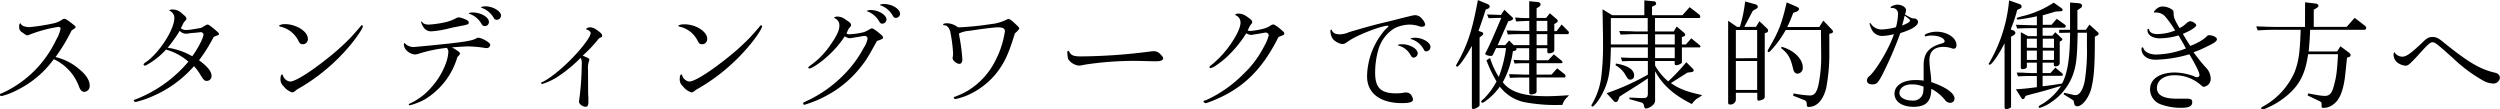 <svg xmlns="http://www.w3.org/2000/svg" viewBox="0 0 622.17 27.24"><title>アセット 1</title><g id="レイヤー_2" data-name="レイヤー 2"><g id="レイヤー_1-2" data-name="レイヤー 1"><path d="M19.65,17.16c1.74,1.38,2.67,2.82,2.67,4.14A1.44,1.44,0,0,1,21,22.86c-.6,0-1-.39-1.38-1.41a12,12,0,0,0-6.24-6.72,24.58,24.58,0,0,1-9,7.62,16.91,16.91,0,0,1-4,1.56c-.21,0-.45-.18-.45-.36s.09-.18.57-.36a27.41,27.41,0,0,0,9.3-6.9,28.3,28.3,0,0,0,4.2-6.42,9.19,9.19,0,0,0,1.08-2.73c0-.27-.21-.45-.54-.45A33.35,33.35,0,0,0,7.47,8.58c-.51.21-.54.21-.66.21s-.3,0-1.26-.72a1.46,1.46,0,0,1-.78-1.44c0-.57.09-.81.3-.81.06,0,.12.06.15.15.18.45,1.08.78,2.13.78a48.38,48.38,0,0,0,5.79-.9,6.35,6.35,0,0,0,2.4-1A.79.79,0,0,1,16,4.68c.3,0,.66.21,1.8,1.08.81.63,1,.78,1,1s-.09.21-.36.39l-.63.45a43.08,43.08,0,0,1-4,6.6A13.78,13.78,0,0,1,19.65,17.16Z"/><path d="M43.17,2.37a3.22,3.22,0,0,1,2,.87c1.08.93,1.2,1,1.2,1.38s0,.3-.3.57l-.24.3a2.39,2.39,0,0,1-.18.24c-.24.54-.3.63-.63,1.32a2.16,2.16,0,0,0,1.32.42,13.45,13.45,0,0,0,1.86-.21c1.2-.21,1.2-.21,1.65-.27a3.33,3.33,0,0,0,.81-.39c.66-.42.78-.48,1-.48s.51.18,1.53,1c1.2,1,1.29,1.11,1.29,1.35s-.06.21-.75.48a3.33,3.33,0,0,0-.57.27A39,39,0,0,1,49.53,15c2.1,1.53,3.12,2.79,3.12,3.87a1.18,1.18,0,0,1-1.17,1.26c-.6,0-.75-.15-1.62-1.53a10.65,10.65,0,0,0-1.59-2.13A28.76,28.76,0,0,1,37.86,24a24.47,24.47,0,0,1-4.08,1.38A.49.49,0,0,1,33.3,25c0-.09.06-.15.21-.18a32.59,32.59,0,0,0,13.38-9.48,14.66,14.66,0,0,0-5.58-3,18.55,18.55,0,0,1-3.78,3.21c-1.11.69-1.29.78-1.47.78s-.33-.15-.33-.27.06-.27.66-.66c3.27-2.28,7-8.07,7-10.92a1.91,1.91,0,0,0-1-1.71c-.18-.06-.24-.12-.24-.18s.09-.18.75-.24Zm6.72,8.28a10.19,10.19,0,0,0,.78-2A.74.74,0,0,0,50,8a3.46,3.46,0,0,0-.48.06c-.21,0-.69.09-1.26.12s-1.2.12-1.35.15-.51.06-.66.06a2.22,2.22,0,0,1-1.53-.72,31.77,31.77,0,0,1-3,4.2A17.43,17.43,0,0,1,47.85,14,25.58,25.58,0,0,0,49.89,10.65Z"/><path d="M76.62,9.66A1.25,1.25,0,0,1,75.24,11c-.39,0-.6-.15-.9-.69a6.61,6.61,0,0,0-4.62-3.69c-.18-.06-.27-.12-.27-.21S70,6,70.86,6C73.74,6,76.62,7.83,76.62,9.66ZM72.72,23a4.45,4.45,0,0,1-2.16-1.56,2.21,2.21,0,0,1-.75-1.89c0-.57.15-1,.36-1s.18.06.24.21a2.12,2.12,0,0,0,1.8,1.53c1.23,0,4.86-2.25,9.21-5.7a59.39,59.39,0,0,0,5.61-5c.6-.6,2.22-2.46,2.52-2.82s.36-.48.51-.48a.25.25,0,0,1,.24.27C90.3,7,89,9,87.48,10.86a46.62,46.62,0,0,1-6.42,6.48,45.65,45.65,0,0,1-7.14,4.92C73.35,22.77,73,23,72.72,23Z"/><path d="M107.52,11.28c8-.81,9.75-1.08,11-1.71.3-.18.3-.18.48-.18.9,0,3,1.2,3,1.74a.86.86,0,0,1-.84.84,4.75,4.75,0,0,1-.78-.09,30.66,30.66,0,0,0-3.84-.33c-.63,0-2.07.09-4.08.24,1.35.75,2,1.23,2,1.5s0,.24-.63.9a18.3,18.3,0,0,1-8.34,10.68,17.74,17.74,0,0,1-3.51,1.35.26.26,0,0,1-.24-.24c0-.09.06-.12.24-.21a15.37,15.37,0,0,0,5.19-3.84,18.31,18.31,0,0,0,3.75-6.06,9.84,9.84,0,0,0,.66-2.91,1.34,1.34,0,0,0-.39-1.05,36.53,36.53,0,0,0-6.75,1.38,3.64,3.64,0,0,1-1.2.27,3.41,3.41,0,0,1-2.28-1.26,2.19,2.19,0,0,1-.45-1.32c0-.15.06-.24.15-.24s.09,0,.3.24a3.11,3.11,0,0,0,1.89.72c.24,0,.24,0,2.46-.21Zm5.7-4.53c-.21,0-.69.15-1.38.3a24.88,24.88,0,0,1-4.5.75,2.23,2.23,0,0,1-2-1.11,4,4,0,0,1-.54-1.17.14.14,0,0,1,.12-.15c.09,0,.12,0,.18.15.24.39.81.6,1.68.6a25.49,25.49,0,0,0,3.69-.51,10.4,10.4,0,0,0,2.88-1,2,2,0,0,1,.84-.3,7.31,7.31,0,0,1,2,.69c.33.18.48.39.48.63a.45.45,0,0,1-.3.42,7.92,7.92,0,0,1-1.47.36Zm8.46-1.26a1,1,0,0,1-1,1c-.45,0-.63-.12-.93-.69a5.5,5.5,0,0,0-2.85-2.34c-.15,0-.21-.09-.21-.15s.36-.21.84-.21C119.7,3.09,121.68,4.26,121.68,5.49Zm3-1.56a1.07,1.07,0,0,1-1,1,.86.86,0,0,1-.84-.54A5.53,5.53,0,0,0,120,2c-.24-.06-.27-.09-.27-.18s.42-.24.93-.24C122.61,1.53,124.71,2.76,124.71,3.93Z"/><path d="M146.37,23s0,.66.06,1.26c0,.45,0,.84,0,1.17,0,.75-.21,1.14-.66,1.14-.78,0-1.68-.69-1.68-1.26a2.66,2.66,0,0,1,.06-.45,71.74,71.74,0,0,0,.63-8.94,2.84,2.84,0,0,0-.27-1.53,35.12,35.12,0,0,1-6.18,5,15.76,15.76,0,0,1-3.36,1.5c-.18,0-.33-.12-.33-.24s.06-.09.15-.15c1.65-.69,4.53-2.94,7.11-5.52,2.82-2.82,5.1-5.82,5.1-6.75,0-.3-.42-.72-.9-.84-.15,0-.21-.09-.21-.21s.48-.39,1.05-.39a2.88,2.88,0,0,1,1.56.66c1,.66,1.35,1,1.35,1.47a.35.35,0,0,1-.24.36,1.64,1.64,0,0,0-.93.75,34.43,34.43,0,0,1-3.66,3.81c1.56.69,1.65.75,1.65,1a1.32,1.32,0,0,1-.06.3,5.4,5.4,0,0,0-.27,2.22Z"/><path d="M176,9.66A1.25,1.25,0,0,1,174.6,11c-.39,0-.6-.15-.9-.69a6.61,6.61,0,0,0-4.62-3.69c-.18-.06-.27-.12-.27-.21s.54-.36,1.41-.36C173.1,6,176,7.83,176,9.66ZM172.08,23a4.45,4.45,0,0,1-2.16-1.56,2.21,2.21,0,0,1-.75-1.89c0-.57.15-1,.36-1s.18.06.24.21a2.12,2.12,0,0,0,1.8,1.53c1.23,0,4.86-2.25,9.21-5.7a59.39,59.39,0,0,0,5.61-5c.6-.6,2.22-2.46,2.52-2.82s.36-.48.51-.48a.25.25,0,0,1,.24.27c0,.48-1.32,2.52-2.82,4.35a46.62,46.62,0,0,1-6.42,6.48,45.65,45.65,0,0,1-7.14,4.92C172.71,22.77,172.38,23,172.08,23Z"/><path d="M218.49,10.11a.6.6,0,0,0-.24.09c-2.55,4.56-2.55,4.56-3.93,6.33a26.78,26.78,0,0,1-8.13,7,28.7,28.7,0,0,1-6,2.55c-.18,0-.3-.15-.3-.36s.06-.21.63-.48a31.52,31.52,0,0,0,9.24-6.39,28.3,28.3,0,0,0,5.22-7,5.83,5.83,0,0,0,.93-2.25.67.67,0,0,0-.69-.66,4.62,4.62,0,0,0-.57.06c-.15,0-.75.15-1.38.24l-1.14.18a3.12,3.12,0,0,1-.63.09,2.22,2.22,0,0,1-1.17-.42l-.09-.06a25.1,25.1,0,0,1-4.71,5.34c-1.38,1.26-3.54,2.67-4.05,2.67-.18,0-.33-.09-.33-.21s.06-.21.81-.75a19.38,19.38,0,0,0,4.77-5c1.47-2.07,2.16-3.54,2.16-4.62a1.88,1.88,0,0,0-1.08-1.89c-.12,0-.21-.12-.21-.18s.33-.27.78-.27a3.45,3.45,0,0,1,2.1.78c1.08.69,1.32.93,1.32,1.35,0,.21,0,.21-.42.69s-.42.84-.72,1.38a1.06,1.06,0,0,0,.75.21A18.43,18.43,0,0,0,215,8a8.22,8.22,0,0,0,1.14-.54c.51-.33.69-.39.87-.39s.66.21,1.74,1.11c.9.75,1,.87,1,1.14s0,.27-.84.66Zm2.13-5.22a1.07,1.07,0,0,1-1,1c-.42,0-.57-.12-.9-.69A5.65,5.65,0,0,0,216,2.88c-.21-.06-.27-.09-.27-.15s.48-.24.9-.24C218.61,2.49,220.62,3.69,220.62,4.89ZM224,3.45a1.07,1.07,0,0,1-1,1c-.45,0-.6-.12-.93-.75a5.74,5.74,0,0,0-2.85-2.34c-.18-.06-.24-.09-.24-.15S219.42,1,220,1C222,1,224,2.22,224,3.45Z"/><path d="M234.87,6.27a.17.17,0,0,1-.15-.18c0-.18.36-.3,1-.3a4.51,4.51,0,0,1,2.67,1,5.91,5.91,0,0,0,.63,0A74.89,74.89,0,0,0,246.6,6a10.8,10.8,0,0,0,3.81-1.08,1.46,1.46,0,0,1,.6-.18c.3,0,.69.27,1.65,1.17.78.72,1,1,1,1.14s-.33.66-1.08,1.23c-1.5,4.92-2.52,7.17-4.35,9.6a19.08,19.08,0,0,1-7.86,6,19.23,19.23,0,0,1-2.58.78.48.48,0,0,1-.45-.39c0-.06.06-.12.24-.18a18.31,18.31,0,0,0,3.24-1.5,18.33,18.33,0,0,0,6.9-7.5,23.3,23.3,0,0,0,2.37-7.29c0-.72-.51-1-1.77-1-.78,0-3.78.36-7.08.87a6.87,6.87,0,0,0-2.58.66l.12.87a44.32,44.32,0,0,1,.72,5.55c0,.69-.27,1.14-.72,1.14-.69,0-1.71-.84-1.71-1.41,0-.06,0-.18.06-.39a6.47,6.47,0,0,0,.06-.84,36.36,36.36,0,0,0-.69-5.31c-.24-1-.81-1.65-1.47-1.65Z"/><path d="M269.85,16.11a6.13,6.13,0,0,1-1.38.21,3.65,3.65,0,0,1-2.64-1.62,8.53,8.53,0,0,1-.21-1.68c0-.21.09-.36.24-.36s.15.06.24.21c.39.87,1.11,1.17,2.85,1.17a140,140,0,0,0,17.34-1.23,7.94,7.94,0,0,1,.81-.06,2,2,0,0,1,1.59.66c.57.54.78.84.78,1.11,0,.45-.6.72-1.56.72-.24,0-.57,0-1.11,0s-3.09-.09-4.35-.09A81.23,81.23,0,0,0,269.85,16.11Z"/><path d="M300.21,24.9a31.34,31.34,0,0,0,9.21-6.45,25.08,25.08,0,0,0,5.22-7,10.62,10.62,0,0,0,1.11-2.67.7.7,0,0,0-.72-.66c-.12,0-.33,0-.57.06-.09,0-.72.15-1.35.24s-.93.15-1.17.18a2.64,2.64,0,0,1-.6.09,2.32,2.32,0,0,1-1.17-.42,29.68,29.68,0,0,1-4.95,6c-1.44,1.32-3.42,2.67-3.9,2.67-.18,0-.33-.09-.33-.21s.06-.27.81-.81a24.86,24.86,0,0,0,4.92-5.61c1.26-1.92,2-3.63,2-4.62a1.92,1.92,0,0,0-1.11-1.86c-.12,0-.21-.12-.21-.18s.33-.27.81-.27a3.58,3.58,0,0,1,2.1.75c1.08.72,1.32,1,1.32,1.38,0,.18,0,.24-.21.45a5.53,5.53,0,0,0-.51.75c-.21.48-.3.63-.42.87a2,2,0,0,0,.72.12,19.07,19.07,0,0,0,3.6-.66A5.79,5.79,0,0,0,316,6.48c.51-.33.69-.39.87-.39s.72.24,1.74,1.11,1,.87,1,1.14-.12.36-.45.48a8.52,8.52,0,0,0-1,.42c-4.26,8.52-9.33,13.26-17.4,16.23a2.35,2.35,0,0,0-.42.15,1.52,1.52,0,0,1-.27.06c-.24,0-.54-.24-.54-.45s.06-.15.42-.24Z"/><path d="M348.54,4.59c3.27-.81,3.27-.81,3.72-.81a2.2,2.2,0,0,1,1.62.9,3,3,0,0,1,.81,1.38c0,.36-.36.6-.81.6a2.47,2.47,0,0,1-.93-.21,8.08,8.08,0,0,0-2.19-.33A9.34,9.34,0,0,0,347.1,7a9.18,9.18,0,0,0-4,5.13,20.74,20.74,0,0,0-.87,6c0,3.69,1.41,5.1,5.19,5.1a9.38,9.38,0,0,0,2.16-.21,1.25,1.25,0,0,1,.39,0,1.5,1.5,0,0,1,1.14.51,2.67,2.67,0,0,1,.54,1.2c0,.66-.78.93-2.76.93-5.43,0-8.67-2.49-8.67-6.63a18,18,0,0,1,3.63-10.56,9.17,9.17,0,0,1,1.53-1.71.31.31,0,0,0,.15-.24.13.13,0,0,0-.12-.12c-1.71,0-7.83,2.4-9.81,3.84-.84.6-1.11.72-1.62.72a4.11,4.11,0,0,1-2.25-1.23,3.52,3.52,0,0,1-.63-2.13c0-.12.06-.21.18-.21s.12,0,.18.15c.3.69.87,1,2,1A5.74,5.74,0,0,0,335.73,8c4.65-1.38,7-2,10.14-2.73Zm4.29,8.7a1.11,1.11,0,0,1-1.05,1.05c-.27,0-.45-.15-.69-.57a4.88,4.88,0,0,0-2.94-2.4c-.21,0-.24-.06-.24-.15s.36-.21,1-.21C350.88,11,352.83,12.15,352.83,13.29ZM356,11.67a1.1,1.1,0,0,1-1.05,1.11c-.27,0-.45-.12-.63-.48a5.21,5.21,0,0,0-3.09-2.55c-.18,0-.21-.06-.21-.12s.42-.24,1.08-.24C354,9.39,356,10.53,356,11.67Z"/><path d="M368.22,26.1a.41.41,0,0,1-.12.33,3.11,3.11,0,0,1-1.44.72.39.39,0,0,1-.36-.36V11.4c-1.44,2.67-3.21,5.19-3.66,5.19a.29.29,0,0,1-.27-.27.56.56,0,0,1,.12-.3c2.7-4.71,3.87-8.28,5.31-16l2.43,1c.33.15.51.36.51.6a.63.63,0,0,1-.42.54l-.57.21c-.81,2.55-.93,2.91-1.8,5.31l.84.3a.41.41,0,0,1,.33.39c0,.18-.09.33-.33.51l-.57.45ZM380.58,5.19c-1.59.06-1.8.06-3.27.15l-.24-1a27.48,27.48,0,0,0,3.51.15V.3l2.13.21c.45.06.69.27.69.6a.72.72,0,0,1-.33.54l-.66.42v2.4h2.37l.93-1.17,1.74,1.5a.49.49,0,0,1,.21.42.51.51,0,0,1-.21.39l-.63.36V7.74h.57l1.26-1.65,1.62,1.65a.53.53,0,0,1,.18.39c0,.24-.12.36-.42.36h-3.21v4c0,.45-.6.78-1.38.78-.24,0-.36-.15-.36-.48V12h-2.67v3h2.88l1.41-1.47,2,1.62a.43.43,0,0,1,.15.33.26.26,0,0,1-.27.24h-6.18v2.85h3.72L387.54,17l1.89,1.5a.67.67,0,0,1,.18.42c0,.21-.12.36-.3.36h-6.9v3.45c0,.45-.39.69-1.35.78a.43.43,0,0,1-.48-.45V19.29h-1c-1.38,0-2,0-3.81.09l-.21-.93,4,.12h1V15.72c-1.74,0-2,0-3.63.09l-.27-.9c1.83.06,2.13.09,3.9.09V12h-3.21a1.32,1.32,0,0,1,.06.3c0,.12-.09.21-.36.3l-.54.15A22.24,22.24,0,0,1,374,20.46c1.8,2.4,5.1,3.48,10.8,3.48,1.59,0,2.91-.06,5.67-.24l-.36.42a4.28,4.28,0,0,0-1.29,2c-.51,0-.72,0-.81,0a41.54,41.54,0,0,1-8.76-.72,10.46,10.46,0,0,1-6-3.84,14.7,14.7,0,0,1-3.45,3.51,2.32,2.32,0,0,1-.87.51.28.28,0,0,1-.3-.27c0-.18,0-.18.72-.81a18,18,0,0,0,3.09-4.23A32.41,32.41,0,0,1,369.93,15l.9-.57A19.28,19.28,0,0,0,373,19.14a30.73,30.73,0,0,0,1.8-7.17h-2.46l-.75,1.56a.56.56,0,0,1-.54.39c-.69,0-1.41-.27-1.41-.54a1.34,1.34,0,0,1,.15-.39c.75-1.32,2-4.2,3.84-8.55l-3.15.09-.39-.93,3.45.12.84-1.29L376.05,4c.45.39.51.48.51.63s-.27.42-.63.51l-.57.15-2.64,5.94h1.86l1-1.14,1.14,1.14h3.9V8.49H379c-1.2,0-1.89,0-3.75.09l-.3-1,2.19.06c.9,0,1.53.06,1.86.06h1.59Zm4.5,2.55V5.19h-2.67V7.74Zm0,3.51V8.49h-2.67v2.76Z"/><path d="M401.22,3.78h8V.09l2.43.24a.57.57,0,0,1,.51.51.61.61,0,0,1-.27.48l-.75.36v2.1h7.56l1.8-2,2.43,1.89a.65.65,0,0,1,.21.48.31.31,0,0,1-.27.33h-11V7.83h4.68l.72-1.23,1.89,1.59a.89.89,0,0,1,.24.51c0,.15-.21.33-.45.39l-.39.12v1.86h1l1.35-1.53,2.13,1.74a.37.37,0,0,1,.15.3.21.21,0,0,1-.21.21h-4.41v3.63c0,.21-.06.3-.27.42a2.46,2.46,0,0,1-1.14.39.37.37,0,0,1-.39-.42v-.63H411.9v1.14a14.29,14.29,0,0,0,3.27,3.93,50.51,50.51,0,0,0,4.5-4.77l1.68,1.68a.55.55,0,0,1,.15.36c0,.27-.21.39-.75.45l-.78.09-4.14,2.61c2,1.41,4,2.19,7.8,3-.27.21-.57.42-.57.42l-.87.54a6.52,6.52,0,0,0-1.14,1.26c-4.5-2.25-7.26-4.71-9.15-8.16v7a1.61,1.61,0,0,1-.69,1.53,2.93,2.93,0,0,1-1.59.75c-.24,0-.42-.24-.48-.66s-.21-.69-.63-.84l-3-.84v-.39l2.73.12h.66c.93,0,1.2-.24,1.2-1.17V19.5c-1.59,1.08-2.19,1.47-3.72,2.43-.78.51-1.59,1-2.4,1.5l-.93.63-.27.72c-.15.39-.39.63-.66.63a.7.7,0,0,1-.45-.21l-1.83-2a62.13,62.13,0,0,0,10.26-4.62V15.18h-2.7c-.21,0-1,0-1.77,0l-1.95.06-.3-.93,2.25.09c.78,0,1.5,0,1.77,0h2.7V11.79h-9.21c-.09,6.15-.54,8.52-2.22,11.73-.75,1.44-2,3-2.34,3a.26.26,0,0,1-.27-.24.79.79,0,0,1,.09-.3,17.8,17.8,0,0,0,2.31-6.51,63.22,63.22,0,0,0,.48-8.82c0-1.59,0-1.59-.12-8.34Zm-.33.72c0,1.41,0,2.52,0,3.18s0,2,0,3.39h9.21V8.49H407c-1.26,0-1.68.06-3.69.12l-.33-.9,2.22.06c.9,0,1.5.06,1.8.06h3.06V4.5Zm1.26,11.31c3,.51,4.53,1.5,4.53,3a.93.93,0,0,1-.93,1c-.51,0-.54,0-1.47-1.56a6.46,6.46,0,0,0-2.22-2Zm14.64-4.74V8.55H411.9v2.52Zm0,3.39V11.79H411.9v2.67Z"/><path d="M432.3,6.69H433A34.37,34.37,0,0,0,434.31.36l2.67.75a.67.67,0,0,1,.48.57c0,.18-.12.36-.39.51l-.84.48-.48.9-1.17,2.22-.48.9H437l.87-1.41,1.89,1.8a.73.73,0,0,1,.27.54.53.53,0,0,1-.42.51l-.42.15V24a.75.75,0,0,1-.45.75,3.27,3.27,0,0,1-1.08.3c-.21,0-.33-.18-.33-.45V23.1H432v1.8A1.34,1.34,0,0,1,430.5,26c-.27,0-.42-.15-.42-.45V5.16Zm5,7.77v-7H432v7.05Zm0,7.92v-7.2H432v7.2ZM452.76,6.72l1-1.59,2.07,2.16a1.2,1.2,0,0,1,.36.6c0,.18-.24.36-.51.42l-.42.09v4.47a44.89,44.89,0,0,1-.78,9.06c-.78,3-2.31,4.68-4.35,4.68-.33,0-.45-.12-.48-.51,0-.81-.15-1-.72-1.23l-2.67-1.05.12-.57a26.86,26.86,0,0,0,4,.51c1.08,0,1.62-.57,2.1-2.28a34,34,0,0,0,.75-7.74v-.27l-.06-6h-8.76a26,26,0,0,1-3.51,4.89c-.39.45-.6.6-.78.6a.21.21,0,0,1-.21-.24c0-.15.06-.27.48-1,2.31-4,3-5.7,4.26-11.13L447,1.62c.48.18.72.42.72.63s-.3.57-.72.69l-.72.24a31.13,31.13,0,0,1-1.5,3.54Zm-9.36,4.92c3,.84,5.25,3,5.25,5.1a1.42,1.42,0,0,1-1.26,1.59c-.6,0-.93-.36-1.14-1.2-.63-2.73-1.26-3.81-3-5.16Z"/><path d="M468.33,18.84C467.34,20.64,467,21,466,21s-1.38-.42-1.38-1a1.38,1.38,0,0,1,.54-1c1.77-1.47,5.13-7.2,6.18-10.5a13.75,13.75,0,0,1-3,.45,2.9,2.9,0,0,1-2.61-1.77,5.1,5.1,0,0,1-.45-1.29.14.14,0,0,1,.15-.15c.06,0,.09,0,.12.09a3.19,3.19,0,0,0,2.85,1.5,15.35,15.35,0,0,0,3.45-.57,14.55,14.55,0,0,0,.51-3.3A1.38,1.38,0,0,0,470.85,2c-.27,0-.33,0-.33-.15,0-.27,1-.69,1.68-.69,1.11,0,2.16.66,2.16,1.38a5.28,5.28,0,0,1-.27,1.08c1.14.63,1.32.72,1.56.84a1.58,1.58,0,0,0,.69.12,1,1,0,0,1,1,.84c0,1-1.53,1.92-4.41,2.82A94.52,94.52,0,0,1,468.33,18.84Zm18.09,5.7a1.06,1.06,0,0,1-1.11,1.05,1.65,1.65,0,0,1-1.29-.75,10.48,10.48,0,0,0-3.39-2.73c0,3.12-1.32,4.47-4.41,4.47-2.85,0-4.74-1.29-4.74-3.27s2-3.39,5.25-3.39a11.68,11.68,0,0,1,2,.15c0-1.68,0-1.68,0-2.55,0-.6,0-1,0-1.26,0-3,1.29-4.59,4.59-5.46.42-.12.63-.27.63-.54,0-.75-1.5-1.41-3.12-1.41a4.49,4.49,0,0,0-1.47.18.33.33,0,0,1-.15,0,.23.23,0,0,1-.21-.24c0-.39,1.71-.9,2.91-.9,2.73,0,5,1.53,5,3.36,0,.57-.27.87-.75.87a1.35,1.35,0,0,1-.48-.12,6.52,6.52,0,0,0-2-.33c-2.31,0-3.51,1.14-3.51,3.33a25,25,0,0,0,.21,2.61,21,21,0,0,1,.24,2.82C484.26,21.66,486.42,23.19,486.42,24.54ZM475.71,21c-1.77,0-3,.9-3,2.19,0,1.05,1.38,1.83,3.15,1.83a2.46,2.46,0,0,0,2.79-2.31,8.72,8.72,0,0,0,.06-1.14A7.27,7.27,0,0,0,475.71,21ZM475.35,5.1c0-.18-.3-.45-1.35-1.2-.24,1.08-.33,1.41-.63,2.46Q475.35,5.59,475.35,5.1Z"/><path d="M502.56,1a.72.72,0,0,1,.57.63c0,.21-.15.36-.42.51l-.69.33a39.77,39.77,0,0,1-1.62,4.86l.63.24a.76.76,0,0,1,.54.6c0,.21-.18.45-.54.66l-.54.3V26.4a.46.46,0,0,1-.33.51,2.75,2.75,0,0,1-.87.27c-.24,0-.42-.21-.42-.54V10.77c-1.41,2.79-3.18,5.34-3.69,5.34-.12,0-.24-.09-.24-.18a.43.43,0,0,1,.12-.3A37.12,37.12,0,0,0,500,.09Zm4.35,17.91h-1c-1.08,0-1.86,0-3.69.09l-.33-.93c1,0,1.83,0,2.16.06l1.86.06h1V15.6h-2.49v1c0,.36-.42.6-1.05.6q-.45,0-.45-.36V8l1.8,1h2.19v-2h-1.17c-.87,0-1.65,0-3.72.09l-.33-.93c1.74.06,2.61.09,4.05.12h1.17V4.05a45.74,45.74,0,0,1-4.68.81c-.21,0-.33-.09-.33-.24s.09-.24,1.2-.54a24.24,24.24,0,0,0,8-3.42L513,2a.71.71,0,0,1,.33.48c0,.21-.21.33-.63.33l-1.11.06c-1.38.42-2,.6-3.21.93V6.18h2.16l1.32-1.5,2,1.44a.51.51,0,0,1,.24.39.4.4,0,0,1-.39.39h-5.37v2h2.4l.75-.87,1.59,1.47a.52.52,0,0,1,.18.33.45.45,0,0,1-.24.3l-.42.24v5.31c0,.48-.45.84-1.08.84-.27,0-.39-.15-.39-.45V15.6h-2.79v2.58h1.95l1.23-1.35,1.65,1.38a.63.63,0,0,1,.21.39c0,.18-.12.27-.42.27l-4.62,0v2.61c2.22-.27,3-.39,4.83-.69,1.35-2.4,2-6.45,2-12.66l-2.7.06V7.41h2.7V.63l2,.15c.72.09,1,.27,1,.66a.85.85,0,0,1-.48.63l-.69.48V7.41h2.1L520,6.12,522.06,8a.62.62,0,0,1,.24.42c0,.15-.12.27-.33.39l-.63.33c0,7.11-.18,9.69-.78,12.45-.54,2.52-2.28,4.86-3.6,4.86a.8.8,0,0,1-.54-.21c-.15-.15-.15-.15-.36-1.17,0,0-.06-.09-.48-.36l-2-1.23.15-.39,2.49.57.3,0c1,.06,1.86-1.26,2.31-3.54a48.4,48.4,0,0,0,.54-8.82c0-.72,0-1.77,0-3.15h-2.31c-.12,6.24-.33,8.07-1.2,10.53a13.91,13.91,0,0,1-5.43,6.78,8.49,8.49,0,0,1-2.82,1.38.22.22,0,0,1-.24-.24c0-.21,0-.21,1.08-.84a14.8,14.8,0,0,0,4.47-4.38L509.1,22.5l-2.28.63c-.57.12-1.11.27-1.65.42l-1.05.3-.27.54a.45.45,0,0,1-.42.27c-.12,0-.24-.06-.36-.27l-1.38-2.16c2.4-.18,3.24-.27,5.22-.54Zm0-7V9.63h-2.49v2.25Zm0,3V12.6h-2.49v2.31Zm4.26-3V9.63h-2.79v2.25Zm0,3V12.6h-2.79v2.31Z"/><path d="M547,10.56a9.35,9.35,0,0,0,2-1.32c.39-.42.48-.48.72-.48,1,0,2,.51,2,1s-.6.93-2.58,1.86A24.28,24.28,0,0,1,545.91,13a44.63,44.63,0,0,0,3,3.75,4,4,0,0,1,1.26,2.7,2,2,0,0,1-1.71,2.16c-.21,0-.33-.09-.81-.51a9.8,9.8,0,0,0-6.54-2.37c-2.61,0-4.32,1.29-4.32,3.21,0,1.71,1.65,2.61,4.77,2.61.42,0,.84,0,1.38,0s.87,0,1.11,0c1.2,0,1.53.21,1.53.87,0,1-.78,1.41-2.76,1.41a14.4,14.4,0,0,1-4.92-.81,4,4,0,0,1-2.82-3.78c0-2.58,2.4-4.2,6.24-4.2a14.68,14.68,0,0,1,4.62.9,1.92,1.92,0,0,0,.87.27.55.55,0,0,0,.57-.54c0-.6-.84-2.34-2.52-5.16a32.13,32.13,0,0,1-8.43,1.35c-2.13,0-3.48-1.08-3.48-2.76,0-.18.09-.33.21-.33s.18.06.36.42c.36.84,1.59,1.38,3.09,1.38A21.48,21.48,0,0,0,544,12.06c-.54-1.05-.6-1.14-1.83-3.24a17.6,17.6,0,0,1-4.65.72c-1.8,0-3.09-.84-3.09-2,0-.21.12-.36.24-.36s.15,0,.21.3c.18.63.93,1,2,1a12,12,0,0,0,4.44-.9A26.5,26.5,0,0,0,539,4.29a3,3,0,0,0-2.37-1.17.58.58,0,0,0-.24,0,.84.84,0,0,1-.24,0,.13.13,0,0,1-.12-.12,2,2,0,0,1,.69-.81,2.2,2.2,0,0,1,1.5-.57,4.26,4.26,0,0,1,2.4.81c.27.24.33.36.33,1,0,.9.3,1.59,1.47,3.57a7.17,7.17,0,0,0,1.68-1.17c.45-.39.72-.54,1-.54.6,0,1.47.63,1.47,1s-1.11,1.23-3.33,2.13c.78,1.32,1.17,1.95,1.83,3A11.94,11.94,0,0,0,547,10.56Z"/><path d="M573.66.57l2.76.33c.3.06.57.3.57.54s-.15.33-.48.57l-.69.42V6.69H584l2-2.25,2.49,1.92a.82.82,0,0,1,.39.6.46.46,0,0,1-.51.45H574.92c-.09,2.1-.12,2.76-.36,5.4h7.08l.81-1.29,2.16,1.59a1,1,0,0,1,.39.6.58.58,0,0,1-.39.48l-.51.15c-.54,5.19-.54,5.19-.75,6.33-.54,2.7-1.29,4.26-2.61,5.28a4.1,4.1,0,0,1-2.49.9c-.36,0-.48-.09-.48-.39,0-.84,0-.9-.09-1a1.45,1.45,0,0,0-.45-.3l-2.94-1.41.15-.51,1.92.36a15.43,15.43,0,0,0,2.16.27c1.26,0,1.83-.63,2.34-2.64.6-2.28.72-3.09,1-7.74h-7.44c-.72,4.92-2.13,7.65-5.22,10.26A19.86,19.86,0,0,1,563.85,27a2.57,2.57,0,0,1-.84.27.27.27,0,0,1-.27-.27c0-.21.15-.36.69-.63A18,18,0,0,0,571,18.06c1.05-2.64,1.38-4.92,1.56-10.65h-5.16c-1.92,0-2.85,0-5.52.15l-.39-1c3.15.12,4.38.15,5.91.15h6.24Z"/><path d="M601.68,13.86c-2.07,2.22-2.4,2.49-3.06,2.49a4.05,4.05,0,0,1-2.25-1,2.78,2.78,0,0,1-.69-1.68c0-.36.09-.66.21-.66s.06,0,.09.09a2.28,2.28,0,0,0,1.89,1c1,0,2.1-.78,5.13-3.66,1-1,1.53-1.23,2.34-1.23,1,0,1.53.27,3,1.5,6,4.83,8.85,6.51,12.57,7.38.81.18,1.23.63,1.23,1.32a1.62,1.62,0,0,1-1.74,1.38,5.81,5.81,0,0,1-2.76-.93,36.81,36.81,0,0,1-7.11-5.34c-4.17-3.72-4.5-4-5.22-4C604.83,10.53,604.23,11,601.68,13.86Z"/></g></g></svg>